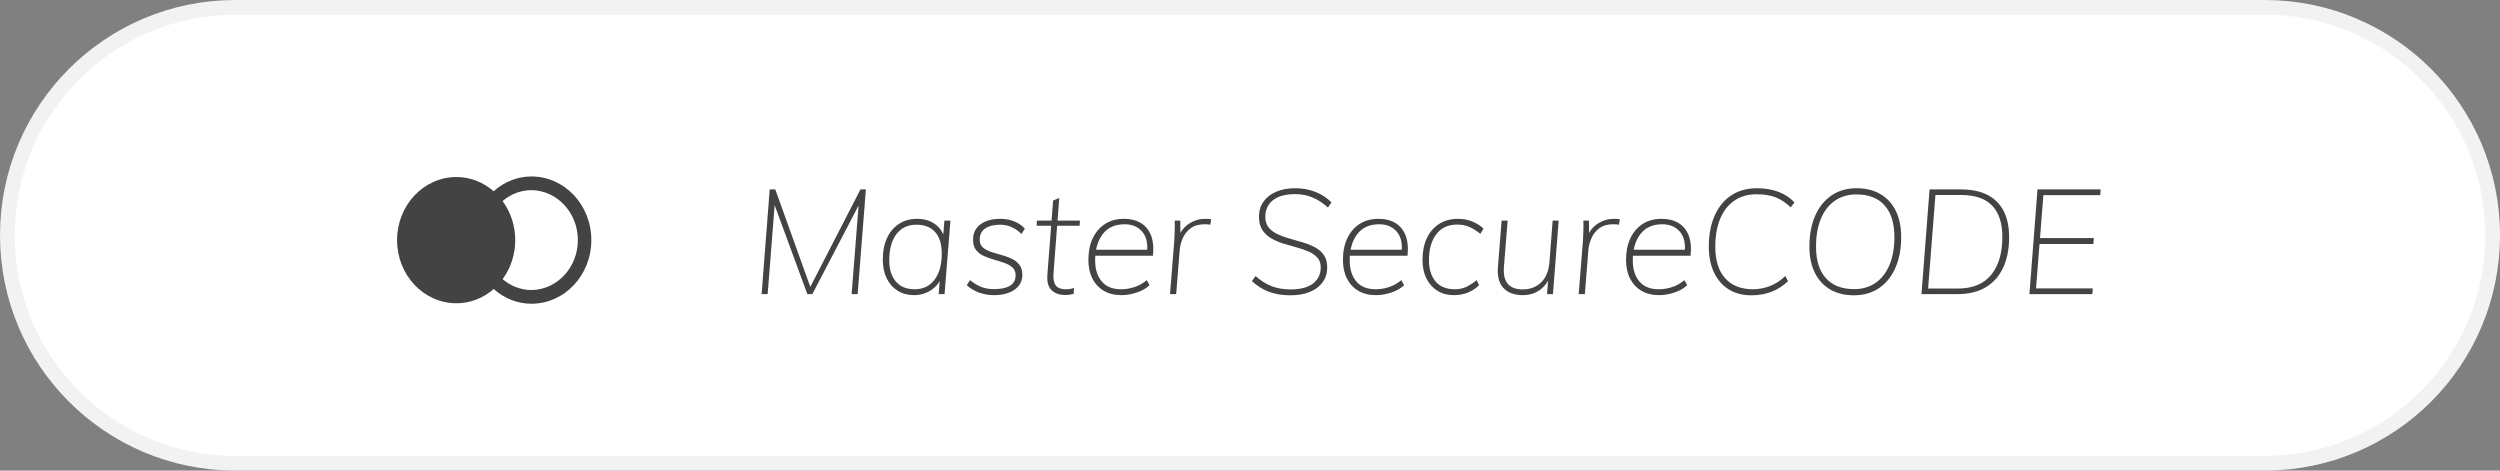 <svg xmlns="http://www.w3.org/2000/svg" width="170" height="32" viewBox="0 0 170 32" fill="none">
<rect x="0" y="0" width="170" height="32" fill="#808080" stroke="none"/>
<path d="M0.5 16C0.5 7.44 7.44 0.5 16 0.5H154C162.56 0.5 169.5 7.44 169.5 16C169.5 24.56 162.56 31.5 154 31.5H16C7.44 31.5 0.5 24.56 0.5 16Z" fill="white" stroke="#F2F2F2"/>
<path fill-rule="evenodd" clip-rule="evenodd" d="M36.141 12C38.389 12 40.211 13.937 40.211 16.327C40.211 18.717 38.389 20.654 36.141 20.654C35.2 20.654 34.289 20.298 33.57 19.651C32.859 20.281 31.963 20.626 31.037 20.622C28.807 20.622 27 18.7 27 16.329C27 13.958 28.808 12.037 31.038 12.037C31.961 12.036 32.855 12.379 33.566 13.006C34.285 12.356 35.197 11.999 36.141 12ZM36.145 12.929C35.428 12.93 34.732 13.192 34.176 13.673C35.322 15.232 35.324 17.421 34.179 18.981C34.735 19.46 35.429 19.722 36.145 19.723C37.892 19.696 39.295 18.183 39.295 16.326C39.295 14.469 37.892 12.956 36.145 12.929Z" fill="#434343"/>
<path fill-rule="evenodd" clip-rule="evenodd" d="M87.77 20.08C88.27 20.08 88.707 20.002 89.08 19.845C89.453 19.688 89.742 19.468 89.945 19.185C90.148 18.901 90.25 18.567 90.25 18.18C90.25 17.84 90.175 17.561 90.025 17.345C89.875 17.128 89.675 16.953 89.425 16.82C89.175 16.686 88.9 16.575 88.6 16.485C88.3 16.395 88 16.308 87.7 16.225C87.4 16.142 87.125 16.041 86.875 15.925C86.625 15.808 86.423 15.656 86.27 15.47C86.117 15.283 86.04 15.04 86.04 14.74C86.04 14.267 86.213 13.892 86.56 13.615C86.907 13.338 87.417 13.2 88.09 13.2C88.503 13.2 88.892 13.277 89.255 13.43C89.618 13.583 89.967 13.81 90.3 14.11L90.54 13.76C90.227 13.447 89.86 13.208 89.44 13.045C89.02 12.882 88.567 12.8 88.08 12.8C87.58 12.8 87.145 12.88 86.775 13.04C86.405 13.2 86.118 13.425 85.915 13.715C85.712 14.005 85.61 14.343 85.61 14.73C85.61 15.097 85.685 15.396 85.835 15.63C85.985 15.863 86.185 16.053 86.435 16.2C86.685 16.346 86.96 16.466 87.26 16.56C87.56 16.653 87.858 16.74 88.155 16.82C88.452 16.9 88.725 16.993 88.975 17.1C89.225 17.206 89.427 17.345 89.58 17.515C89.733 17.685 89.81 17.907 89.81 18.18C89.81 18.64 89.637 19.005 89.29 19.275C88.943 19.545 88.433 19.68 87.76 19.68C87.28 19.68 86.853 19.608 86.48 19.465C86.107 19.322 85.74 19.09 85.38 18.77L85.13 19.12C85.497 19.453 85.888 19.697 86.305 19.85C86.722 20.003 87.21 20.08 87.77 20.08ZM52.676 13.951L52.2 20H51.79L52.34 12.88H52.72L55.101 19.508L58.51 12.88H58.88L58.32 20H57.91L58.385 13.971L55.24 20H54.9L52.676 13.951ZM62.97 19.91C62.71 20.017 62.44 20.07 62.16 20.07C61.733 20.07 61.36 19.97 61.04 19.77C60.72 19.57 60.472 19.288 60.295 18.925C60.118 18.561 60.03 18.133 60.03 17.64C60.03 17.08 60.127 16.593 60.32 16.18C60.513 15.767 60.785 15.447 61.135 15.22C61.485 14.993 61.893 14.88 62.36 14.88C62.853 14.88 63.27 15.007 63.61 15.26L63.732 15.36C63.886 15.499 64.01 15.665 64.103 15.856L64.144 15.954L64.22 15H64.63L64.23 20H63.83L63.899 19.103L63.845 19.199C63.788 19.291 63.721 19.376 63.645 19.455C63.455 19.651 63.23 19.803 62.97 19.91ZM62.2 19.67C61.647 19.67 61.22 19.495 60.92 19.145C60.62 18.795 60.47 18.313 60.47 17.7C60.47 16.94 60.633 16.346 60.96 15.92C61.287 15.493 61.737 15.28 62.31 15.28C62.87 15.28 63.298 15.448 63.595 15.785C63.892 16.122 64.04 16.607 64.04 17.24C64.04 17.993 63.877 18.587 63.55 19.02C63.223 19.453 62.773 19.67 62.2 19.67ZM68.985 19.7C68.628 19.947 68.163 20.07 67.59 20.07C67.23 20.07 66.887 20.01 66.56 19.89C66.233 19.77 65.96 19.603 65.74 19.39L65.96 19.05C66.24 19.27 66.503 19.427 66.75 19.52C66.997 19.613 67.28 19.66 67.6 19.66C68.067 19.66 68.427 19.583 68.68 19.43C68.933 19.276 69.06 19.04 69.06 18.72C69.06 18.493 68.99 18.317 68.85 18.19C68.71 18.063 68.532 17.962 68.315 17.885C68.098 17.808 67.867 17.735 67.62 17.665C67.373 17.595 67.14 17.512 66.92 17.415C66.7 17.318 66.52 17.183 66.38 17.01C66.24 16.837 66.17 16.603 66.17 16.31C66.163 16.01 66.237 15.753 66.39 15.54C66.543 15.326 66.758 15.163 67.035 15.05C67.312 14.937 67.64 14.88 68.02 14.88C68.36 14.88 68.677 14.938 68.97 15.055C69.263 15.171 69.503 15.336 69.69 15.55L69.46 15.91C69.027 15.49 68.55 15.28 68.03 15.28C67.59 15.28 67.245 15.365 66.995 15.535C66.745 15.705 66.62 15.96 66.62 16.3C66.62 16.52 66.69 16.693 66.83 16.82C66.97 16.947 67.15 17.047 67.37 17.12C67.59 17.193 67.823 17.263 68.07 17.33C68.317 17.396 68.55 17.48 68.77 17.58C68.99 17.68 69.17 17.817 69.31 17.99C69.45 18.163 69.52 18.396 69.52 18.69C69.52 19.116 69.342 19.453 68.985 19.7ZM72.42 20.06C72.533 20.06 72.637 20.053 72.73 20.04C72.823 20.026 72.917 20.006 73.01 19.98L73.03 19.58C72.937 19.613 72.847 19.637 72.76 19.65C72.673 19.663 72.583 19.67 72.49 19.67C72.303 19.67 72.142 19.64 72.005 19.58C71.868 19.52 71.768 19.41 71.705 19.25C71.642 19.09 71.62 18.857 71.64 18.55L71.885 15.35H73.41L73.44 15H71.912L72.03 13.46L71.61 13.64L71.505 15H70.51L70.49 15.35H71.478L71.22 18.7C71.191 19.12 71.263 19.438 71.435 19.654L71.515 19.74C71.745 19.953 72.047 20.06 72.42 20.06ZM77.32 19.885C76.96 20.008 76.607 20.07 76.26 20.07C75.787 20.07 75.383 19.97 75.05 19.77C74.717 19.57 74.46 19.291 74.28 18.935C74.1 18.578 74.01 18.157 74.01 17.67C74.01 17.11 74.108 16.622 74.305 16.205C74.502 15.788 74.78 15.463 75.14 15.23C75.5 14.996 75.93 14.88 76.43 14.88C76.877 14.88 77.257 14.973 77.57 15.16C77.883 15.347 78.115 15.625 78.265 15.995L78.323 16.159C78.426 16.5 78.451 16.91 78.4 17.39L74.482 17.391L74.476 17.466C74.472 17.546 74.47 17.627 74.47 17.71C74.47 18.303 74.618 18.778 74.915 19.135C75.212 19.491 75.653 19.67 76.24 19.67C76.54 19.67 76.842 19.62 77.145 19.52C77.448 19.42 77.727 19.263 77.98 19.05L78.17 19.39C77.963 19.596 77.68 19.762 77.32 19.885ZM78.01 16.98H74.534L74.572 16.803C74.639 16.53 74.741 16.288 74.877 16.074L74.985 15.92C75.328 15.473 75.823 15.25 76.47 15.25C76.983 15.25 77.385 15.42 77.675 15.76C77.9 16.024 78.014 16.379 78.016 16.825L78.01 16.98ZM80.22 17L79.98 20H79.56L79.85 16.38C79.863 16.153 79.873 15.923 79.88 15.69C79.887 15.457 79.887 15.226 79.88 15H80.26L80.267 15.845L80.308 15.77C80.45 15.537 80.639 15.345 80.875 15.195C81.205 14.985 81.563 14.88 81.95 14.88C82.03 14.88 82.102 14.882 82.165 14.885C82.228 14.888 82.293 14.896 82.36 14.91L82.3 15.28C82.247 15.267 82.19 15.258 82.13 15.255C82.07 15.252 81.997 15.25 81.91 15.25C81.517 15.25 81.2 15.341 80.96 15.525C80.72 15.708 80.542 15.935 80.425 16.205C80.308 16.475 80.24 16.74 80.22 17ZM94.63 19.885C94.27 20.008 93.917 20.07 93.57 20.07C93.097 20.07 92.693 19.97 92.36 19.77C92.027 19.57 91.77 19.291 91.59 18.935C91.41 18.578 91.32 18.157 91.32 17.67C91.32 17.11 91.418 16.622 91.615 16.205C91.812 15.788 92.09 15.463 92.45 15.23C92.81 14.996 93.24 14.88 93.74 14.88C94.187 14.88 94.567 14.973 94.88 15.16C95.193 15.347 95.425 15.625 95.575 15.995L95.633 16.159C95.736 16.5 95.761 16.91 95.71 17.39L91.792 17.391L91.786 17.466C91.782 17.546 91.78 17.627 91.78 17.71C91.78 18.303 91.928 18.778 92.225 19.135C92.522 19.491 92.963 19.67 93.55 19.67C93.85 19.67 94.152 19.62 94.455 19.52C94.758 19.42 95.037 19.263 95.29 19.05L95.48 19.39C95.273 19.596 94.99 19.762 94.63 19.885ZM95.32 16.98H91.844L91.882 16.803C91.95 16.53 92.051 16.288 92.187 16.074L92.295 15.92C92.638 15.473 93.133 15.25 93.78 15.25C94.293 15.25 94.695 15.42 94.985 15.76C95.21 16.024 95.324 16.379 95.326 16.825L95.32 16.98ZM99.835 19.885C99.538 20.008 99.22 20.07 98.88 20.07C98.44 20.07 98.06 19.97 97.74 19.77C97.42 19.57 97.172 19.291 96.995 18.935C96.818 18.578 96.73 18.157 96.73 17.67C96.73 17.11 96.827 16.622 97.02 16.205C97.213 15.788 97.492 15.463 97.855 15.23C98.218 14.996 98.65 14.88 99.15 14.88C99.49 14.88 99.81 14.94 100.11 15.06C100.41 15.18 100.667 15.343 100.88 15.55L100.66 15.9C100.387 15.68 100.132 15.52 99.895 15.42C99.658 15.32 99.39 15.27 99.09 15.27C98.477 15.27 98.003 15.488 97.67 15.925C97.337 16.361 97.17 16.953 97.17 17.7C97.17 18.3 97.318 18.778 97.615 19.135C97.912 19.491 98.35 19.67 98.93 19.67C99.203 19.67 99.453 19.62 99.68 19.52C99.907 19.42 100.15 19.263 100.41 19.05L100.58 19.39C100.38 19.596 100.132 19.762 99.835 19.885ZM103.56 20.07C103.987 20.07 104.367 19.955 104.7 19.725C104.89 19.593 105.049 19.43 105.177 19.234L105.266 19.082L105.2 20H105.6L105.99 15H105.58L105.36 17.85C105.313 18.423 105.128 18.872 104.805 19.195C104.482 19.518 104.057 19.68 103.53 19.68C103.077 19.68 102.742 19.552 102.525 19.295C102.308 19.038 102.223 18.643 102.27 18.11L102.52 15H102.11L101.86 18.14C101.807 18.78 101.932 19.262 102.235 19.585C102.538 19.908 102.98 20.07 103.56 20.07ZM108.01 17L107.77 20H107.35L107.64 16.38C107.653 16.153 107.663 15.923 107.67 15.69C107.677 15.457 107.677 15.226 107.67 15H108.05L108.056 15.845L108.098 15.77C108.24 15.537 108.429 15.345 108.665 15.195C108.995 14.985 109.353 14.88 109.74 14.88C109.82 14.88 109.892 14.882 109.955 14.885C110.018 14.888 110.083 14.896 110.15 14.91L110.09 15.28C110.037 15.267 109.98 15.258 109.92 15.255C109.86 15.252 109.787 15.25 109.7 15.25C109.307 15.25 108.99 15.341 108.75 15.525C108.51 15.708 108.332 15.935 108.215 16.205C108.098 16.475 108.03 16.74 108.01 17ZM112.82 20.07C113.167 20.07 113.52 20.008 113.88 19.885C114.24 19.762 114.523 19.596 114.73 19.39L114.54 19.05C114.287 19.263 114.008 19.42 113.705 19.52C113.402 19.62 113.1 19.67 112.8 19.67C112.213 19.67 111.772 19.491 111.475 19.135C111.178 18.778 111.03 18.303 111.03 17.71C111.03 17.627 111.032 17.546 111.036 17.466L111.042 17.391L114.96 17.39C115.011 16.91 114.986 16.5 114.883 16.159L114.825 15.995C114.675 15.625 114.443 15.347 114.13 15.16C113.817 14.973 113.437 14.88 112.99 14.88C112.49 14.88 112.06 14.996 111.7 15.23C111.34 15.463 111.062 15.788 110.865 16.205C110.668 16.622 110.57 17.11 110.57 17.67C110.57 18.157 110.66 18.578 110.84 18.935C111.02 19.291 111.277 19.57 111.61 19.77C111.943 19.97 112.347 20.07 112.82 20.07ZM111.094 16.98H114.57L114.576 16.825C114.574 16.379 114.461 16.024 114.235 15.76C113.945 15.42 113.543 15.25 113.03 15.25C112.383 15.25 111.888 15.473 111.545 15.92L111.437 16.074C111.301 16.288 111.2 16.53 111.132 16.803L111.094 16.98ZM119.08 20.08C119.593 20.08 120.055 20 120.465 19.84C120.875 19.68 121.25 19.44 121.59 19.12L121.4 18.77C121.067 19.09 120.712 19.32 120.335 19.46C119.958 19.6 119.583 19.67 119.21 19.67C118.39 19.67 117.757 19.42 117.31 18.92C116.863 18.42 116.64 17.706 116.64 16.78C116.64 16.04 116.752 15.403 116.975 14.87C117.198 14.336 117.52 13.927 117.94 13.64C118.36 13.353 118.863 13.21 119.45 13.21C119.957 13.21 120.388 13.28 120.745 13.42C121.102 13.56 121.443 13.787 121.77 14.1L122.02 13.76C121.72 13.44 121.355 13.2 120.925 13.04C120.495 12.88 120.013 12.8 119.48 12.8C118.8 12.8 118.215 12.961 117.725 13.285C117.235 13.608 116.858 14.068 116.595 14.665C116.332 15.261 116.2 15.963 116.2 16.77C116.2 17.456 116.32 18.048 116.56 18.545C116.8 19.041 117.135 19.422 117.565 19.685C117.995 19.948 118.5 20.08 119.08 20.08ZM127.77 19.595C127.29 19.918 126.723 20.08 126.07 20.08C125.437 20.08 124.895 19.947 124.445 19.68C123.995 19.413 123.648 19.033 123.405 18.54C123.162 18.047 123.04 17.456 123.04 16.77C123.04 15.963 123.172 15.261 123.435 14.665C123.698 14.068 124.07 13.608 124.55 13.285C125.03 12.961 125.593 12.8 126.24 12.8C126.873 12.8 127.417 12.933 127.87 13.2C128.323 13.466 128.672 13.847 128.915 14.34C129.158 14.833 129.28 15.427 129.28 16.12C129.28 16.927 129.148 17.627 128.885 18.22C128.622 18.813 128.25 19.271 127.77 19.595ZM126.08 19.66C125.247 19.66 124.607 19.412 124.16 18.915C123.713 18.418 123.49 17.706 123.49 16.78C123.49 16.04 123.6 15.405 123.82 14.875C124.04 14.345 124.357 13.937 124.77 13.65C125.183 13.363 125.673 13.22 126.24 13.22C127.073 13.22 127.712 13.47 128.155 13.97C128.598 14.47 128.82 15.183 128.82 16.11C128.82 16.843 128.71 17.475 128.49 18.005C128.27 18.535 127.955 18.943 127.545 19.23C127.135 19.517 126.647 19.66 126.08 19.66ZM135.03 19.535C134.51 19.845 133.873 20 133.12 20H130.66L131.21 12.88H133.34C134.06 12.88 134.663 13.005 135.15 13.255C135.637 13.505 136.003 13.871 136.25 14.355C136.497 14.838 136.62 15.427 136.62 16.12C136.62 16.927 136.485 17.62 136.215 18.2C135.945 18.78 135.55 19.225 135.03 19.535ZM133.13 19.62H131.11L131.61 13.26H133.35C134.303 13.26 135.01 13.502 135.47 13.985C135.93 14.468 136.16 15.177 136.16 16.11C136.16 17.21 135.907 18.07 135.4 18.69C134.893 19.31 134.137 19.62 133.13 19.62ZM142.31 19.61L142.28 20H138L138.55 12.88H142.84L142.82 13.27H138.95L138.72 16.19H142.38L142.35 16.59H138.688L138.45 19.61H142.31Z" fill="#434343"/>
</svg>